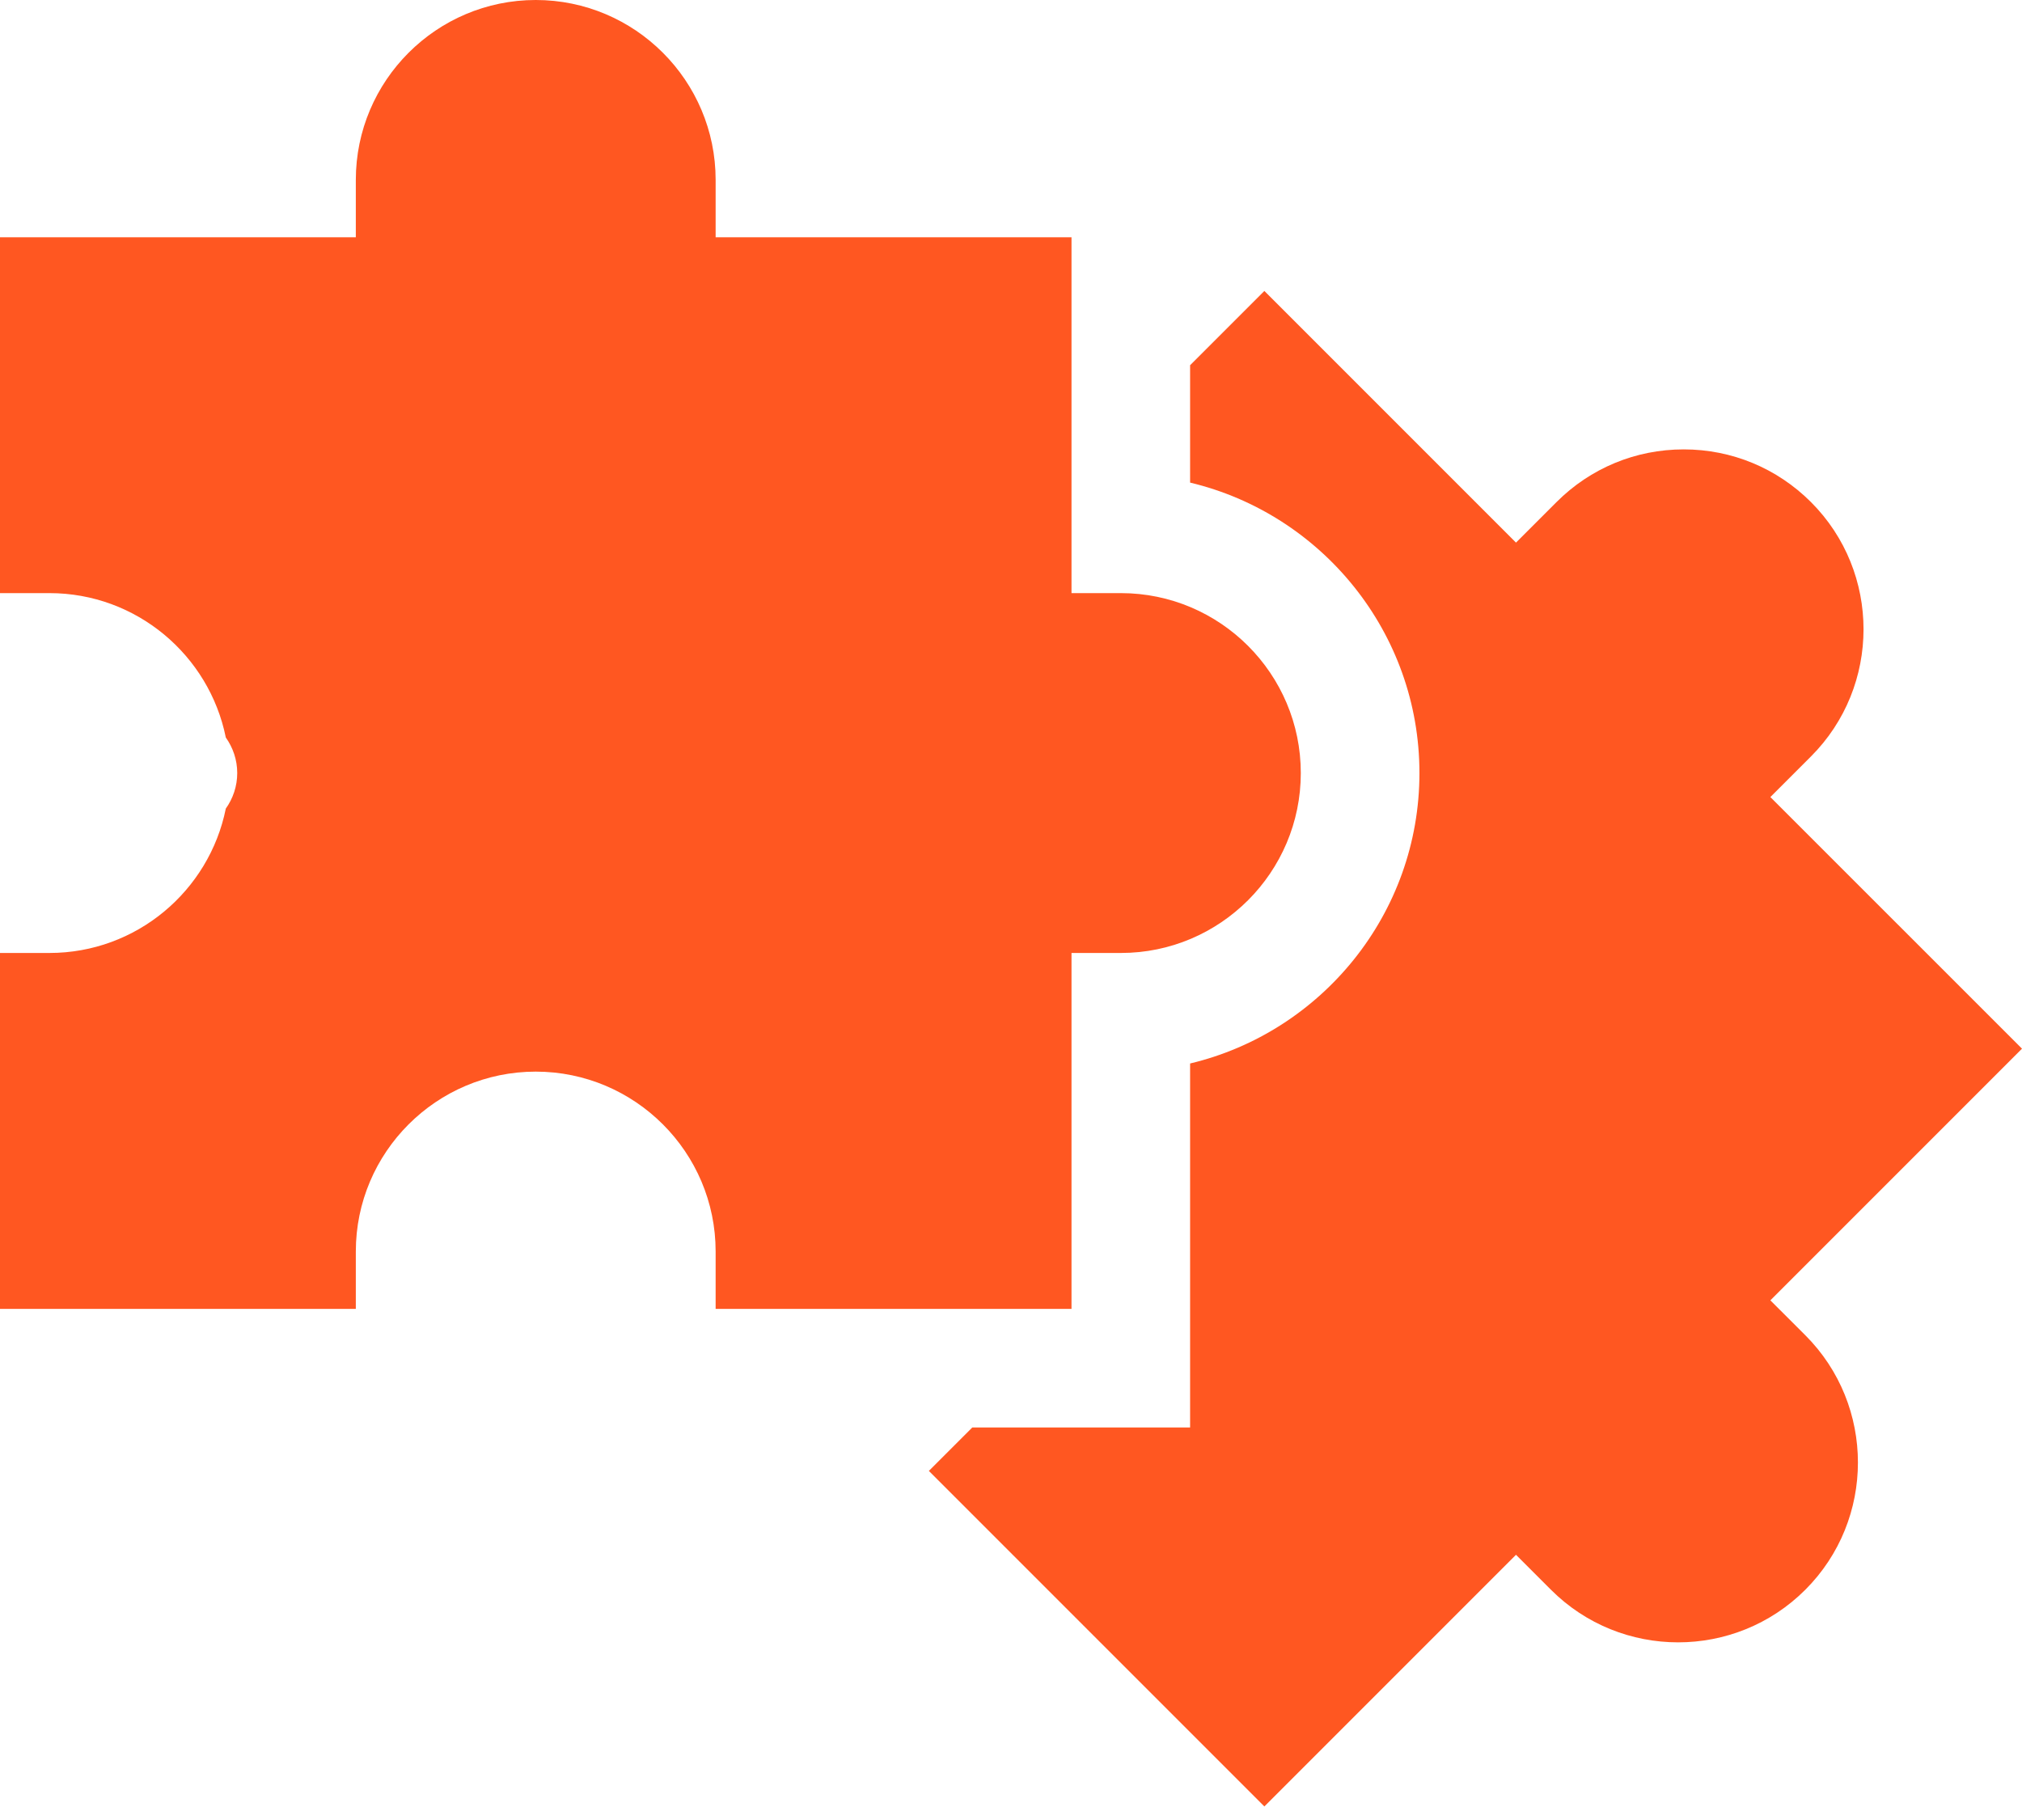 <?xml version="1.0" encoding="UTF-8"?>
<svg width="40px" height="36px" viewBox="0 0 40 36" version="1.1" xmlns="http://www.w3.org/2000/svg" xmlns:xlink="http://www.w3.org/1999/xlink">
    <!-- Generator: Sketch 55.1 (78136) - https://sketchapp.com -->
    <title>puzzle</title>
    <desc>Created with Sketch.</desc>
    <g id="Page-1" stroke="none" stroke-width="1" fill="none" fill-rule="evenodd">
        <g id="MO0-about" transform="translate(-712, -772)" fill="#FF5721" fill-rule="nonzero">
            <g id="puzzle" transform="translate(712, 772)">
                <path d="M35.022,25.721 L40,20.743 L35.022,15.766 L35.824,14.964 C37.212,13.576 37.212,11.318 35.825,9.931 C35.152,9.259 34.258,8.889 33.308,8.889 C32.357,8.889 31.464,9.259 30.792,9.931 L29.99,10.733 L25.012,5.755 L23.543,7.224 L23.543,9.546 C26.141,10.165 28.08,12.506 28.08,15.291 C28.08,18.076 26.141,20.417 23.543,21.036 L23.543,28.236 L19.234,28.236 L18.375,29.095 L25.012,35.732 L29.99,30.754 L30.681,31.445 C32.068,32.833 34.326,32.833 35.714,31.445 C37.101,30.058 37.101,27.8 35.714,26.412 L35.022,25.721 Z" id="Path"></path>
                <path d="M21.197,25.89 L21.197,18.85 L22.174,18.85 C24.137,18.85 25.733,17.254 25.733,15.291 C25.733,13.329 24.137,11.732 22.174,11.732 L21.197,11.732 L21.197,4.693 L14.157,4.693 L14.157,3.559 C14.157,1.596 12.561,2.84217094e-14 10.598,2.84217094e-14 C8.636,2.84217094e-14 7.039,1.596 7.039,3.559 L7.039,4.693 L2.84217094e-14,4.693 L2.84217094e-14,11.732 L0.978,11.732 C2.7,11.732 4.139,12.961 4.467,14.588 C4.608,14.787 4.693,15.029 4.693,15.291 C4.693,15.553 4.608,15.796 4.467,15.994 C4.139,17.621 2.7,18.85 0.978,18.85 L2.84217094e-14,18.85 L2.84217094e-14,25.89 L7.039,25.89 L7.039,24.755 C7.039,22.793 8.636,21.197 10.598,21.197 C12.561,21.197 14.157,22.793 14.157,24.755 L14.157,25.89 L21.197,25.89 Z" id="Path"></path>
            </g>
        </g>
    </g>
</svg>